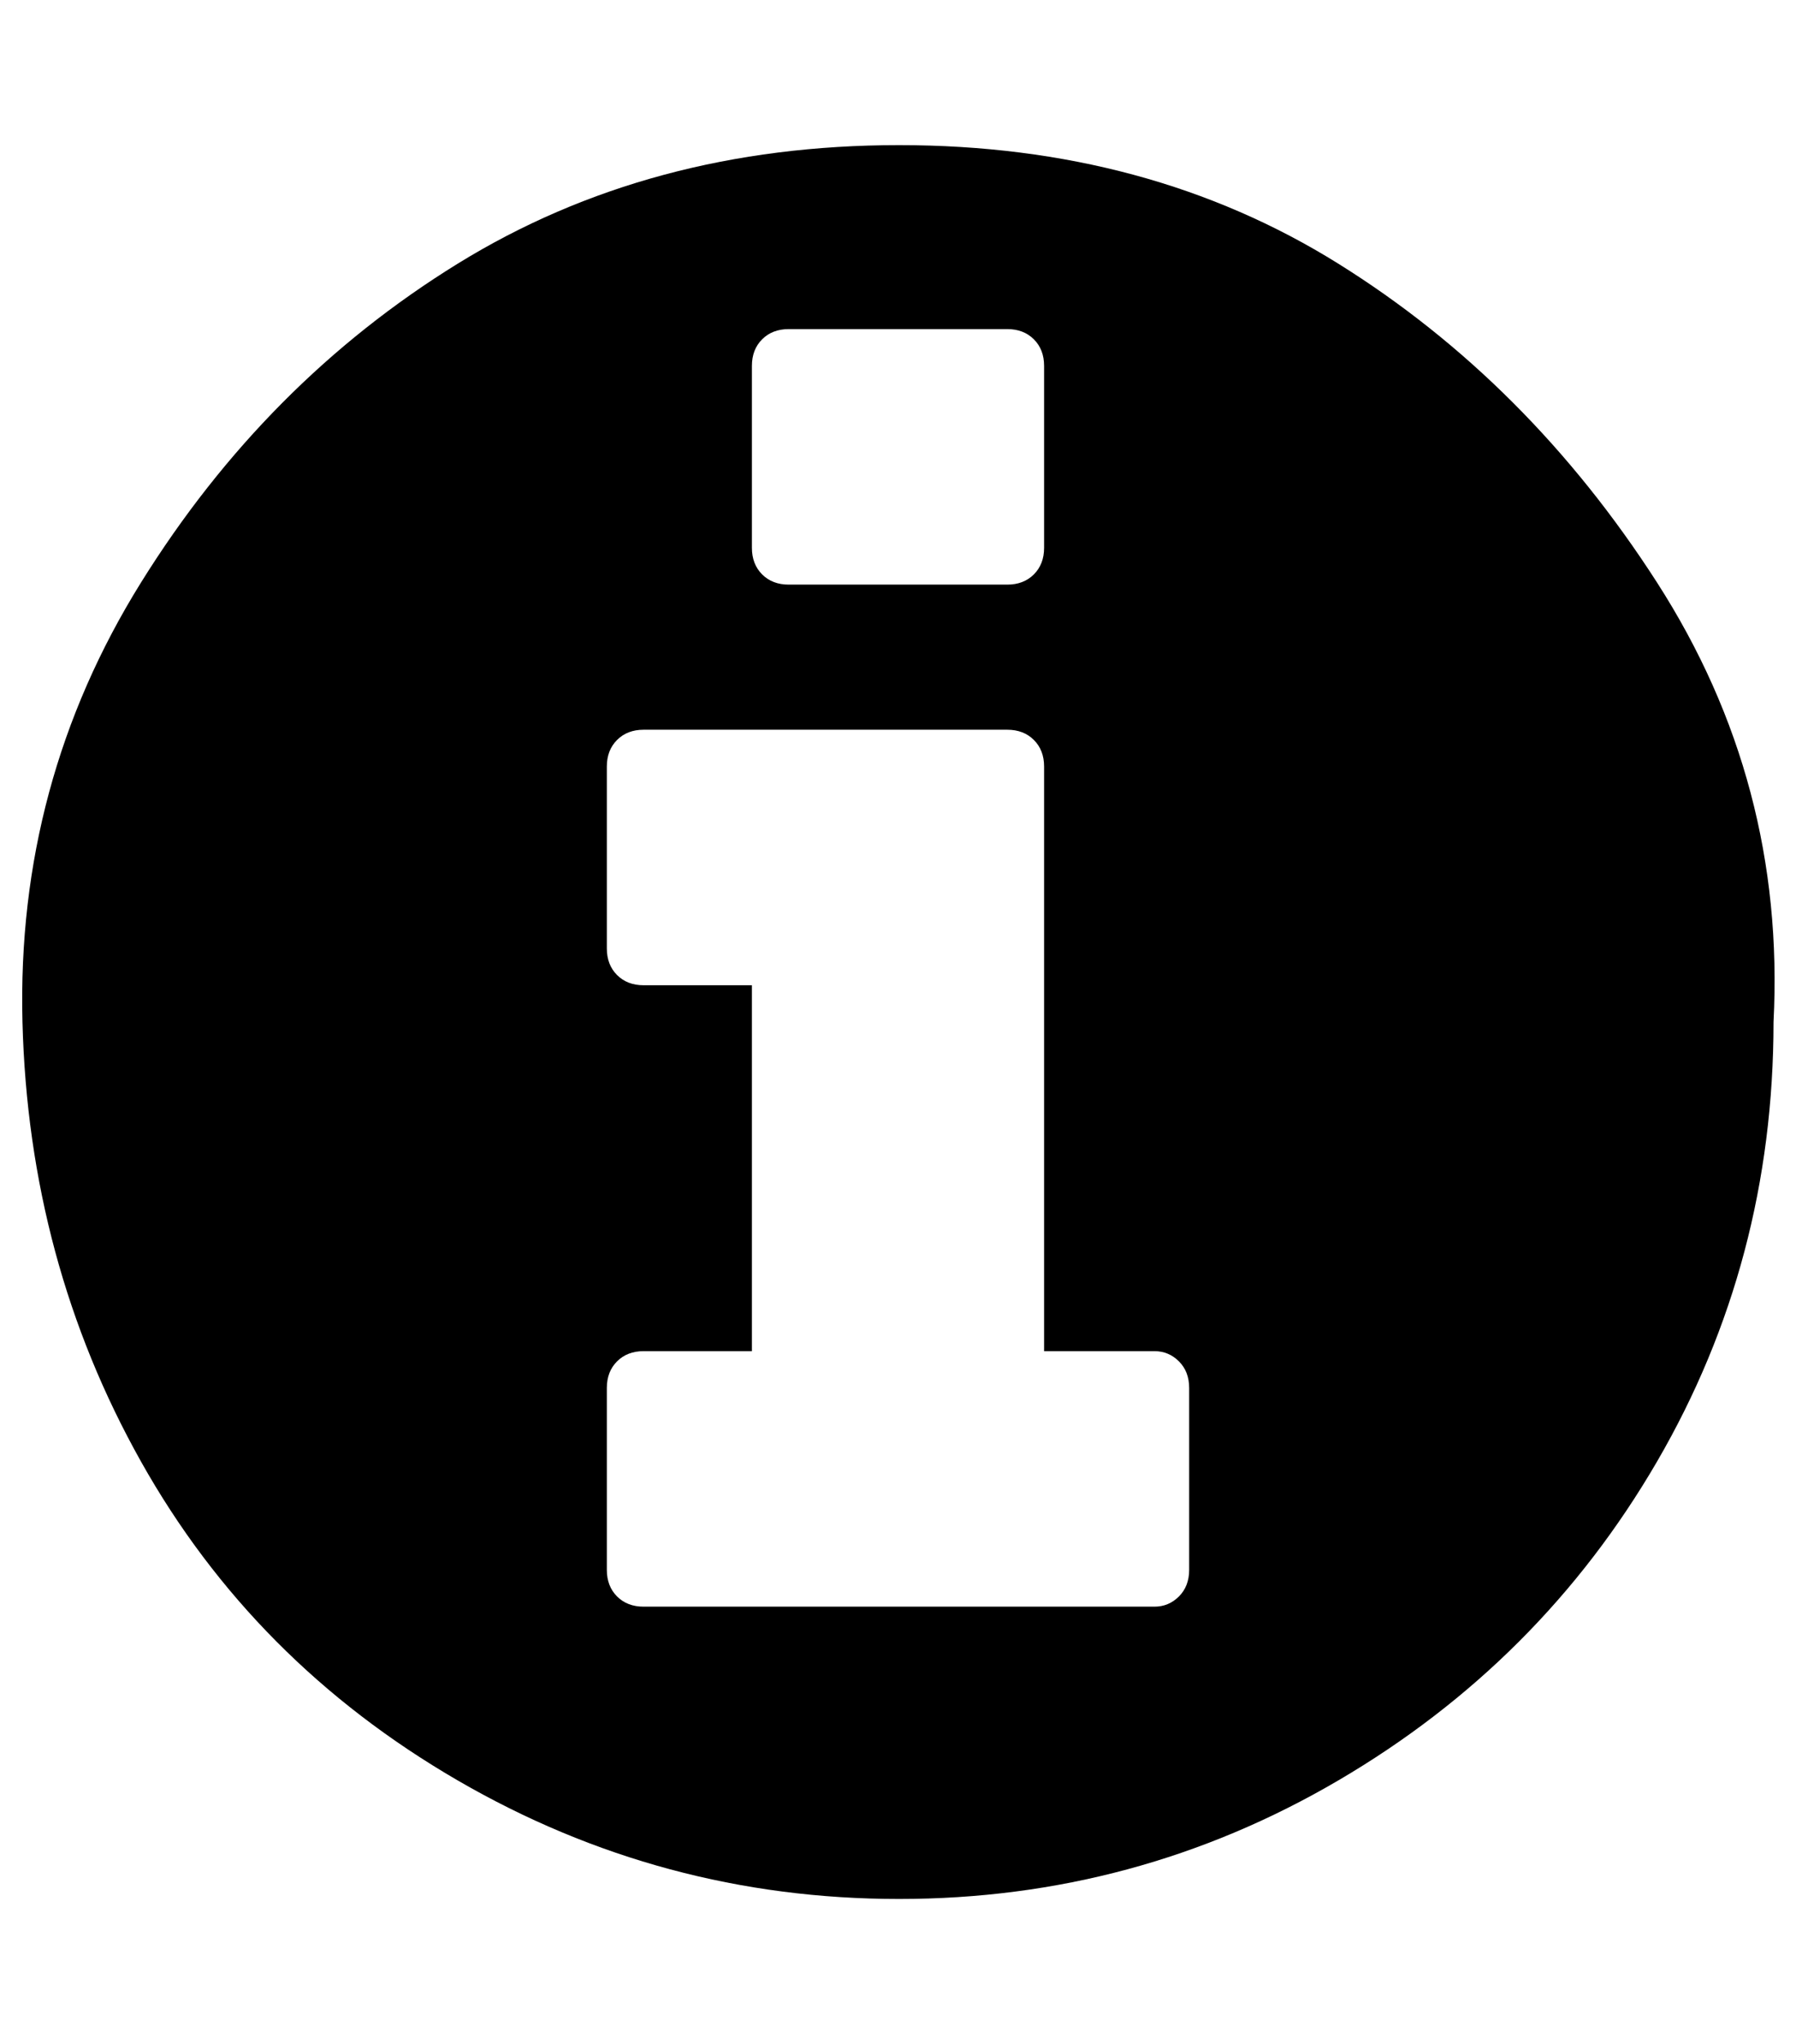 <?xml version="1.0" standalone="no"?>
<!DOCTYPE svg PUBLIC "-//W3C//DTD SVG 1.1//EN" "http://www.w3.org/Graphics/SVG/1.1/DTD/svg11.dtd" >
<svg xmlns="http://www.w3.org/2000/svg" xmlns:xlink="http://www.w3.org/1999/xlink" version="1.1" viewBox="-11 0 879 1000">
   <path fill="currentColor"
d="M571 768v-89q0 -8 -5 -13t-12 -5h-54v-286q0 -8 -5 -13t-13 -5h-178q-8 0 -13 5t-5 13v89q0 8 5 13t13 5h53v179h-53q-8 0 -13 5t-5 13v89q0 8 5 13t13 5h250q7 0 12 -5t5 -13zM500 268v-89q0 -8 -5 -13t-13 -5h-107q-8 0 -13 5t-5 13v89q0 8 5 13t13 5h107q8 0 13 -5
t5 -13zM857 500q0 117 -57 215t-156 156t-215 58t-216 -58t-155 -156t-58 -215t58 -215t155 -156t216 -58t215 58t156 156t57 215z" />
</svg>
